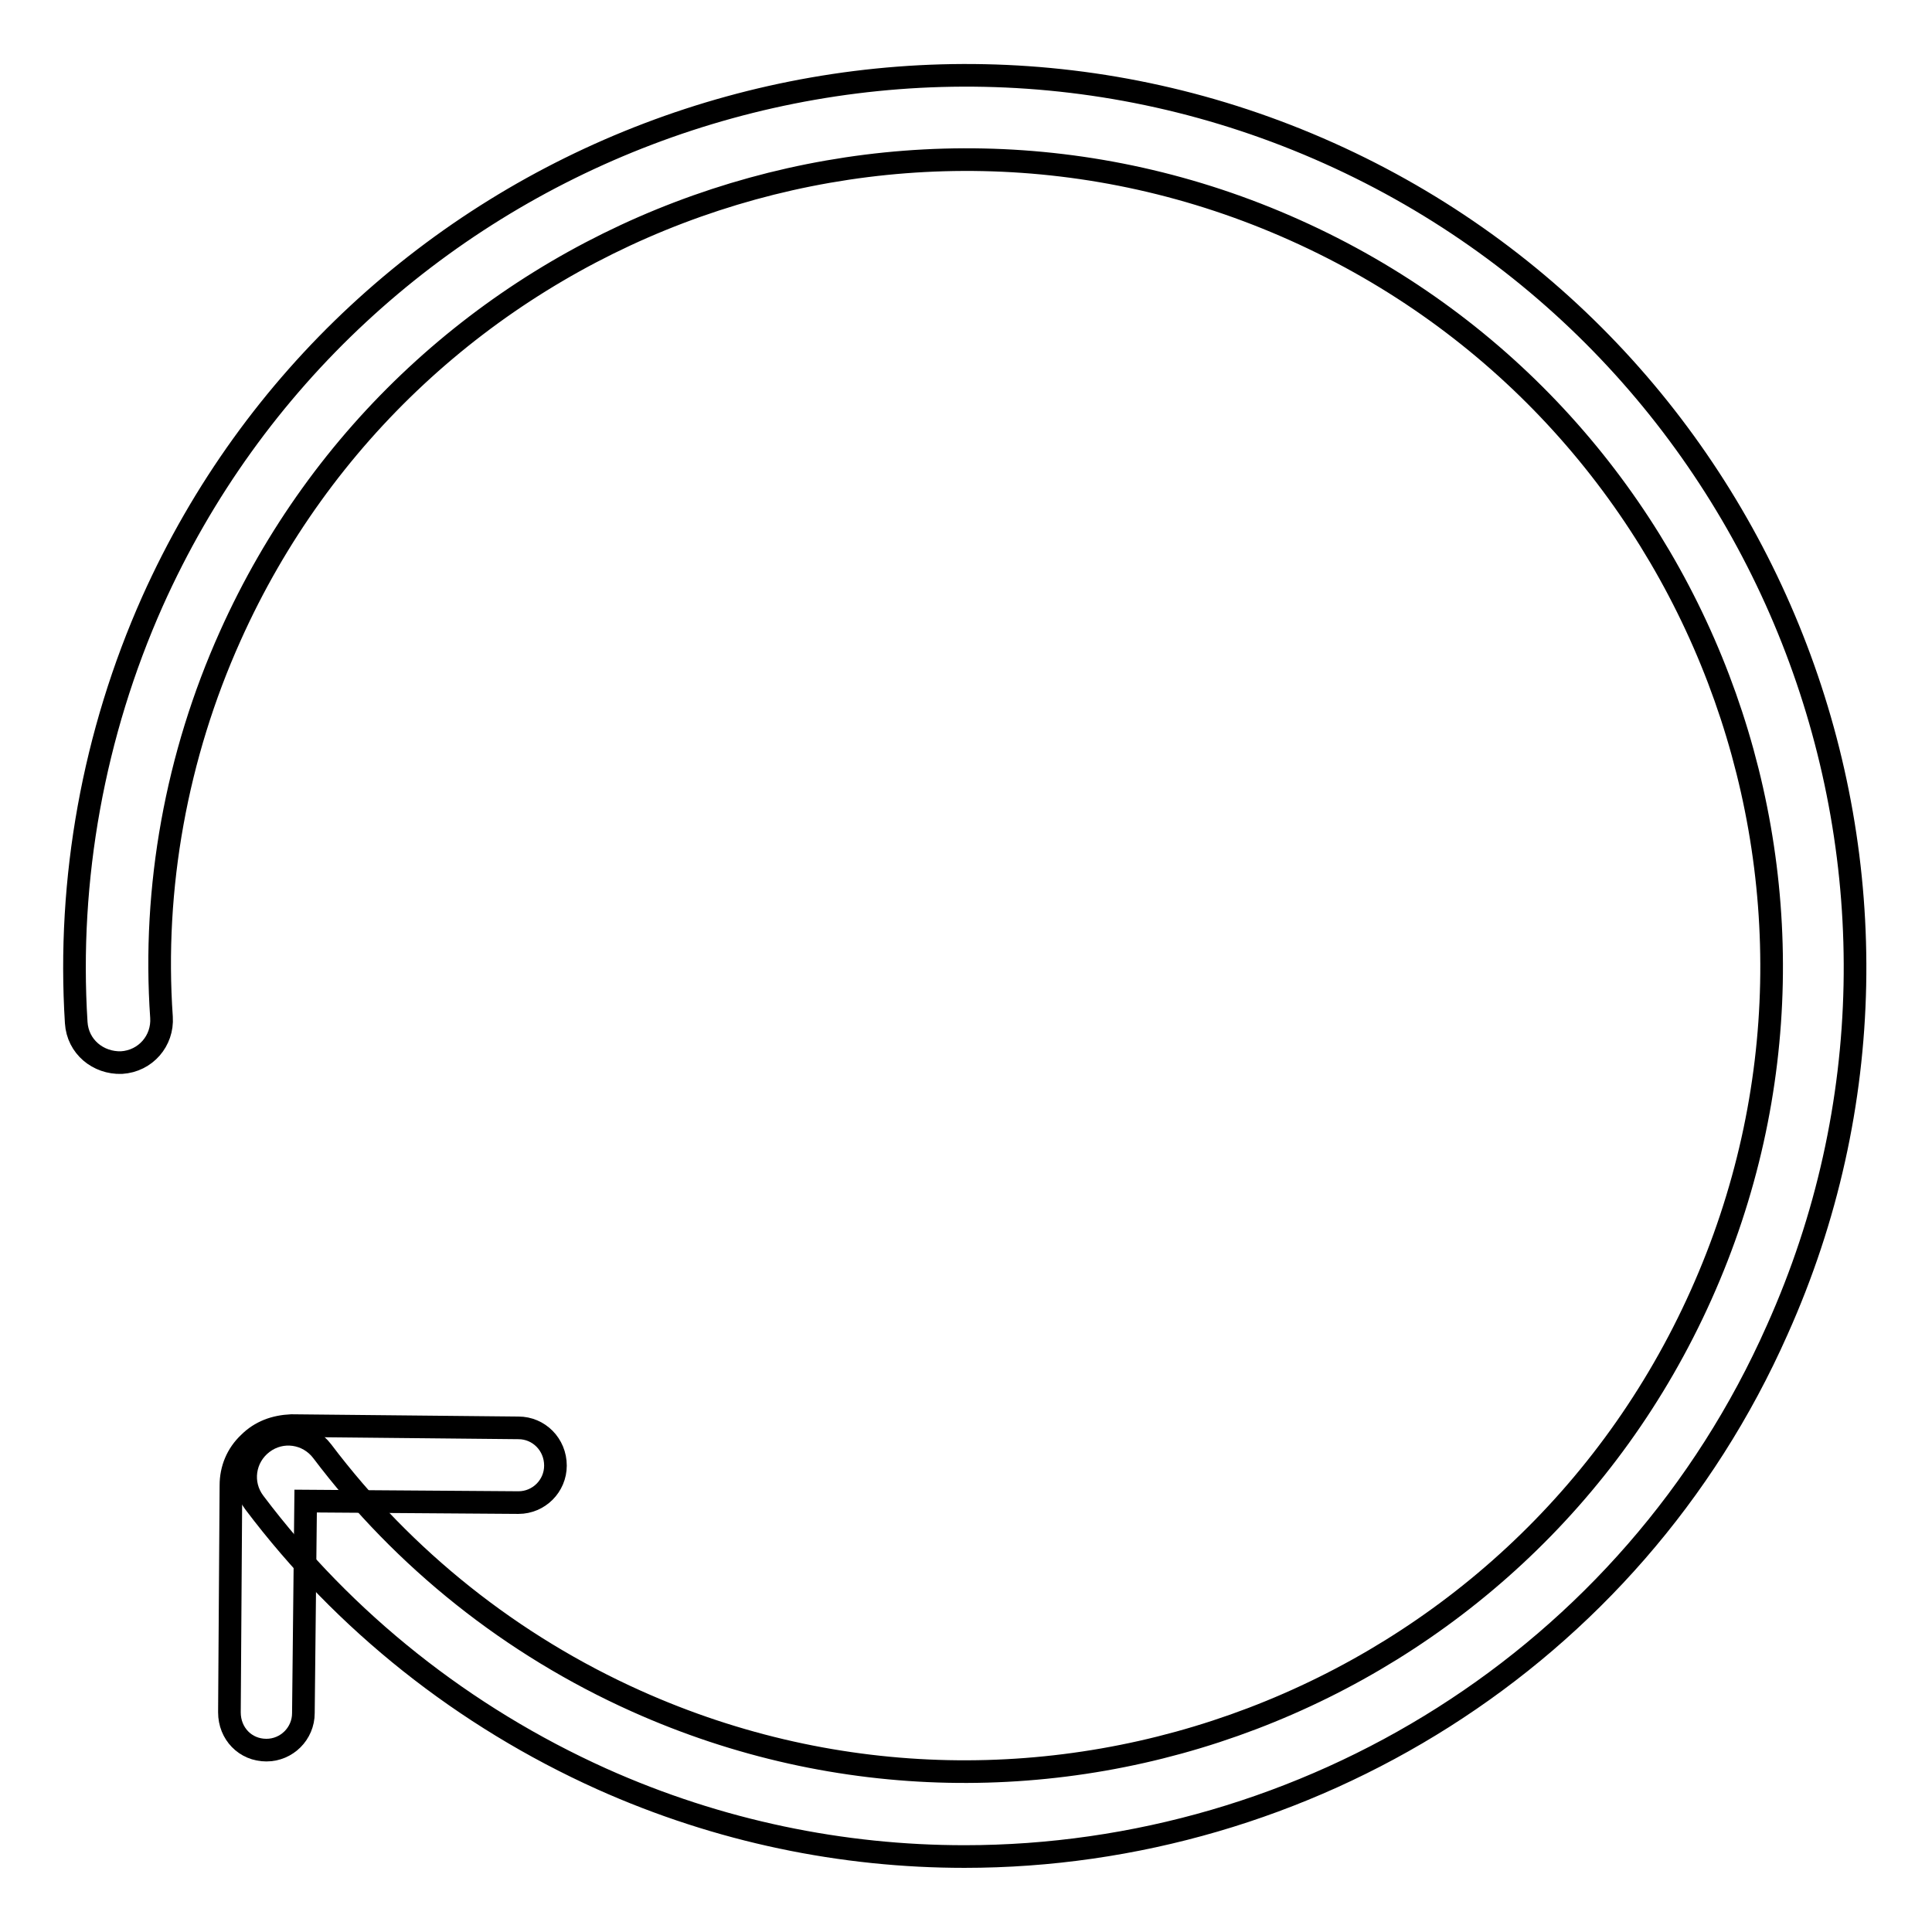 <?xml version="1.0" encoding="utf-8"?>
<!-- Svg Vector Icons : http://www.onlinewebfonts.com/icon -->
<!DOCTYPE svg PUBLIC "-//W3C//DTD SVG 1.1//EN" "http://www.w3.org/Graphics/SVG/1.1/DTD/svg11.dtd">
<svg version="1.1" xmlns="http://www.w3.org/2000/svg" xmlns:xlink="http://www.w3.org/1999/xlink" x="0px" y="0px" viewBox="0 0 256 256" enable-background="new 0 0 256 256" xml:space="preserve">
<g><g><path stroke-width="3" fill-opacity="0" stroke="#000000"  d="M127.8,246c-16.1,0-32.5-3.3-48.1-10.3c-18.2-8.2-34.1-20.8-46-36.6c-1.9-2.5-1.4-6,1.1-7.9c2.5-1.9,6-1.4,7.9,1.1c10.8,14.3,25.1,25.7,41.6,33.1c53.7,24.1,117,0,141.1-53.8c24.1-53.7,0-117-53.8-141.1c-53.7-24.1-117,0-141.1,53.8c-7.1,15.8-10.3,33.3-9.1,50.5c0.2,3.1-2.1,5.8-5.3,6c-3.1,0.1-5.8-2.1-6-5.3c-1.2-19,2.3-38.3,10.1-55.8c26.6-59.4,96.6-86,155.9-59.4s86,96.6,59.4,155.9C216.1,220,172.9,246,127.8,246z"/><path stroke-width="3" fill-opacity="0" stroke="#000000"  d="M35.3,231.9C35.3,231.9,35.3,231.9,35.3,231.9c-2.8,0-4.9-2.2-4.9-5l0.2-30.1c0-2.1,0.8-4.1,2.4-5.6c1.5-1.5,3.4-2.2,5.6-2.3l30.1,0.3c2.7,0,4.9,2.2,4.9,5c0,2.7-2.2,4.9-4.9,4.9c0,0,0,0,0,0l-28.2-0.2L40.2,227C40.2,229.7,38,231.9,35.3,231.9z"/></g></g>
</svg>